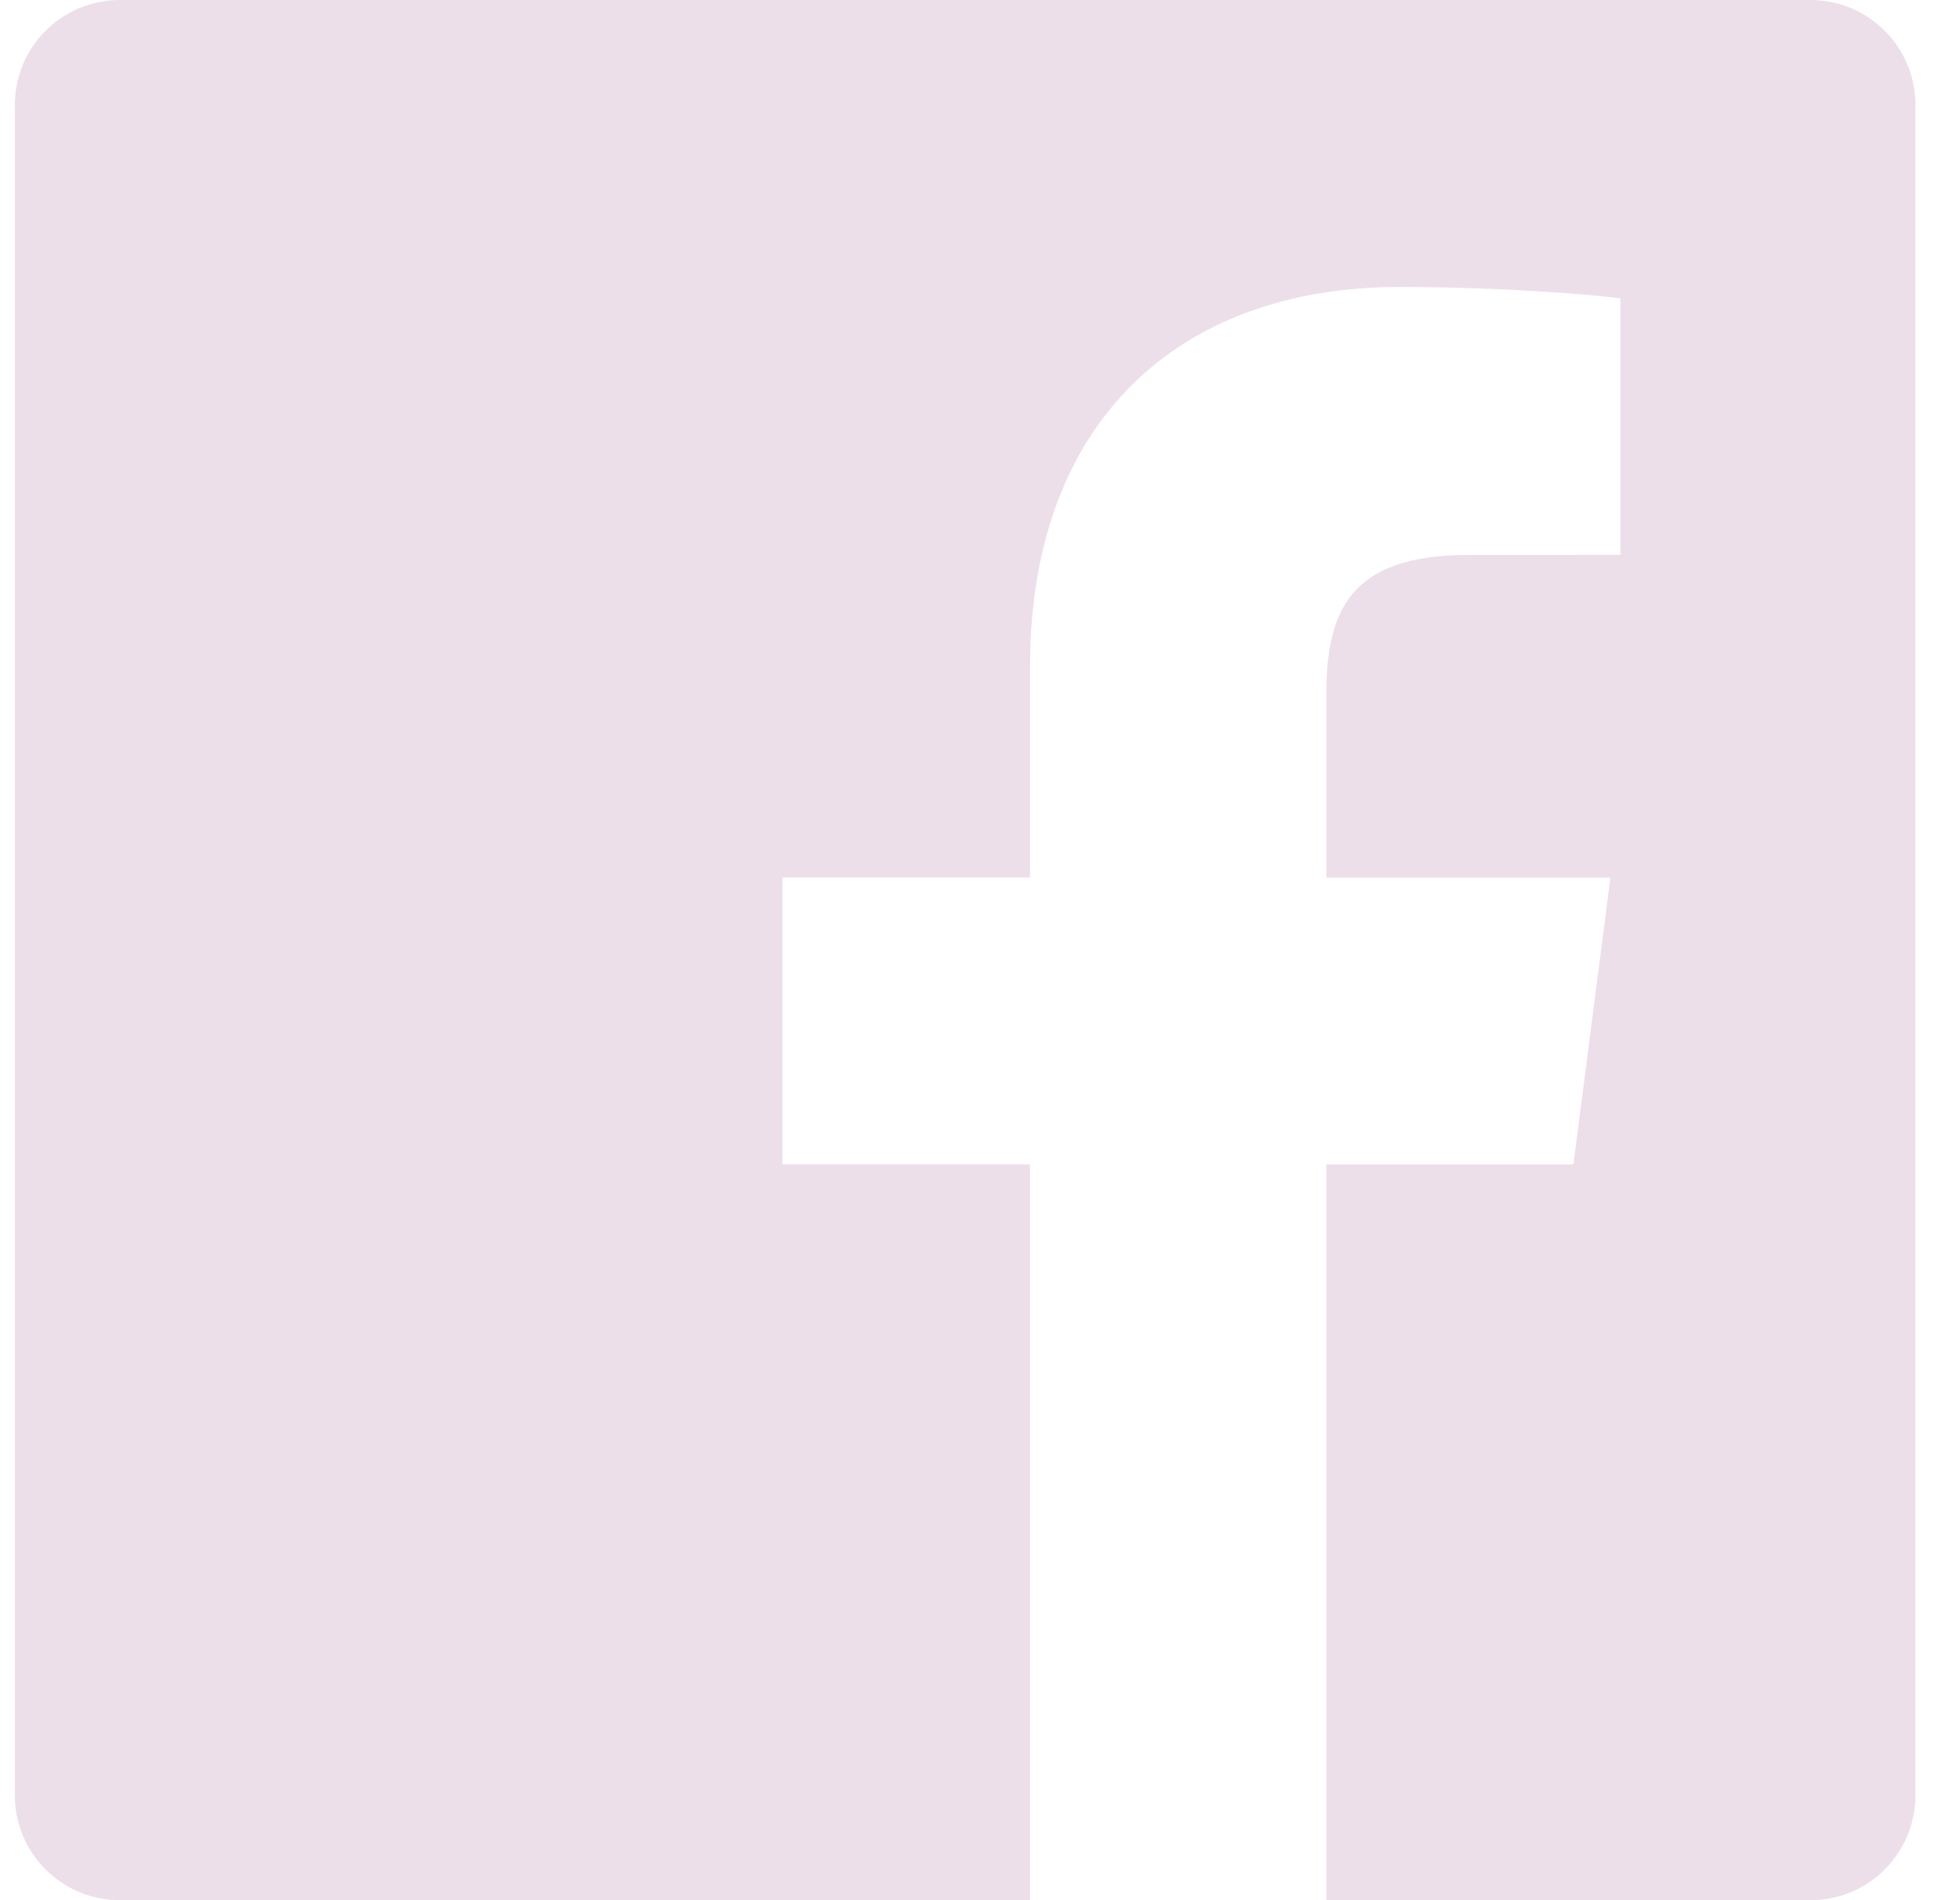 <svg width="33" height="32" viewBox="0 0 33 32" fill="none" xmlns="http://www.w3.org/2000/svg">
<g id="facebook" clip-path="url(#clip0_726_742)">
<path id="Vector" d="M30.483 0H2.017C1.041 0 0.25 0.791 0.25 1.767V30.235C0.25 31.209 1.041 32 2.017 32H17.343V19.608H13.173V14.779H17.343V11.217C17.343 7.084 19.867 4.833 23.555 4.833C25.322 4.833 26.839 4.965 27.282 5.024V9.344L24.725 9.345C22.719 9.345 22.331 10.299 22.331 11.696V14.78H27.114L26.491 19.609H22.331V32H30.486C31.459 32 32.25 31.209 32.25 30.233V1.767C32.25 0.791 31.459 0 30.483 0V0Z" fill="#ECDFEA"/>
</g>
<defs>
<clipPath id="clip0_726_742">
<rect width="32" height="32" fill="white" transform="translate(0.25)"/>
</clipPath>
</defs>
</svg>
